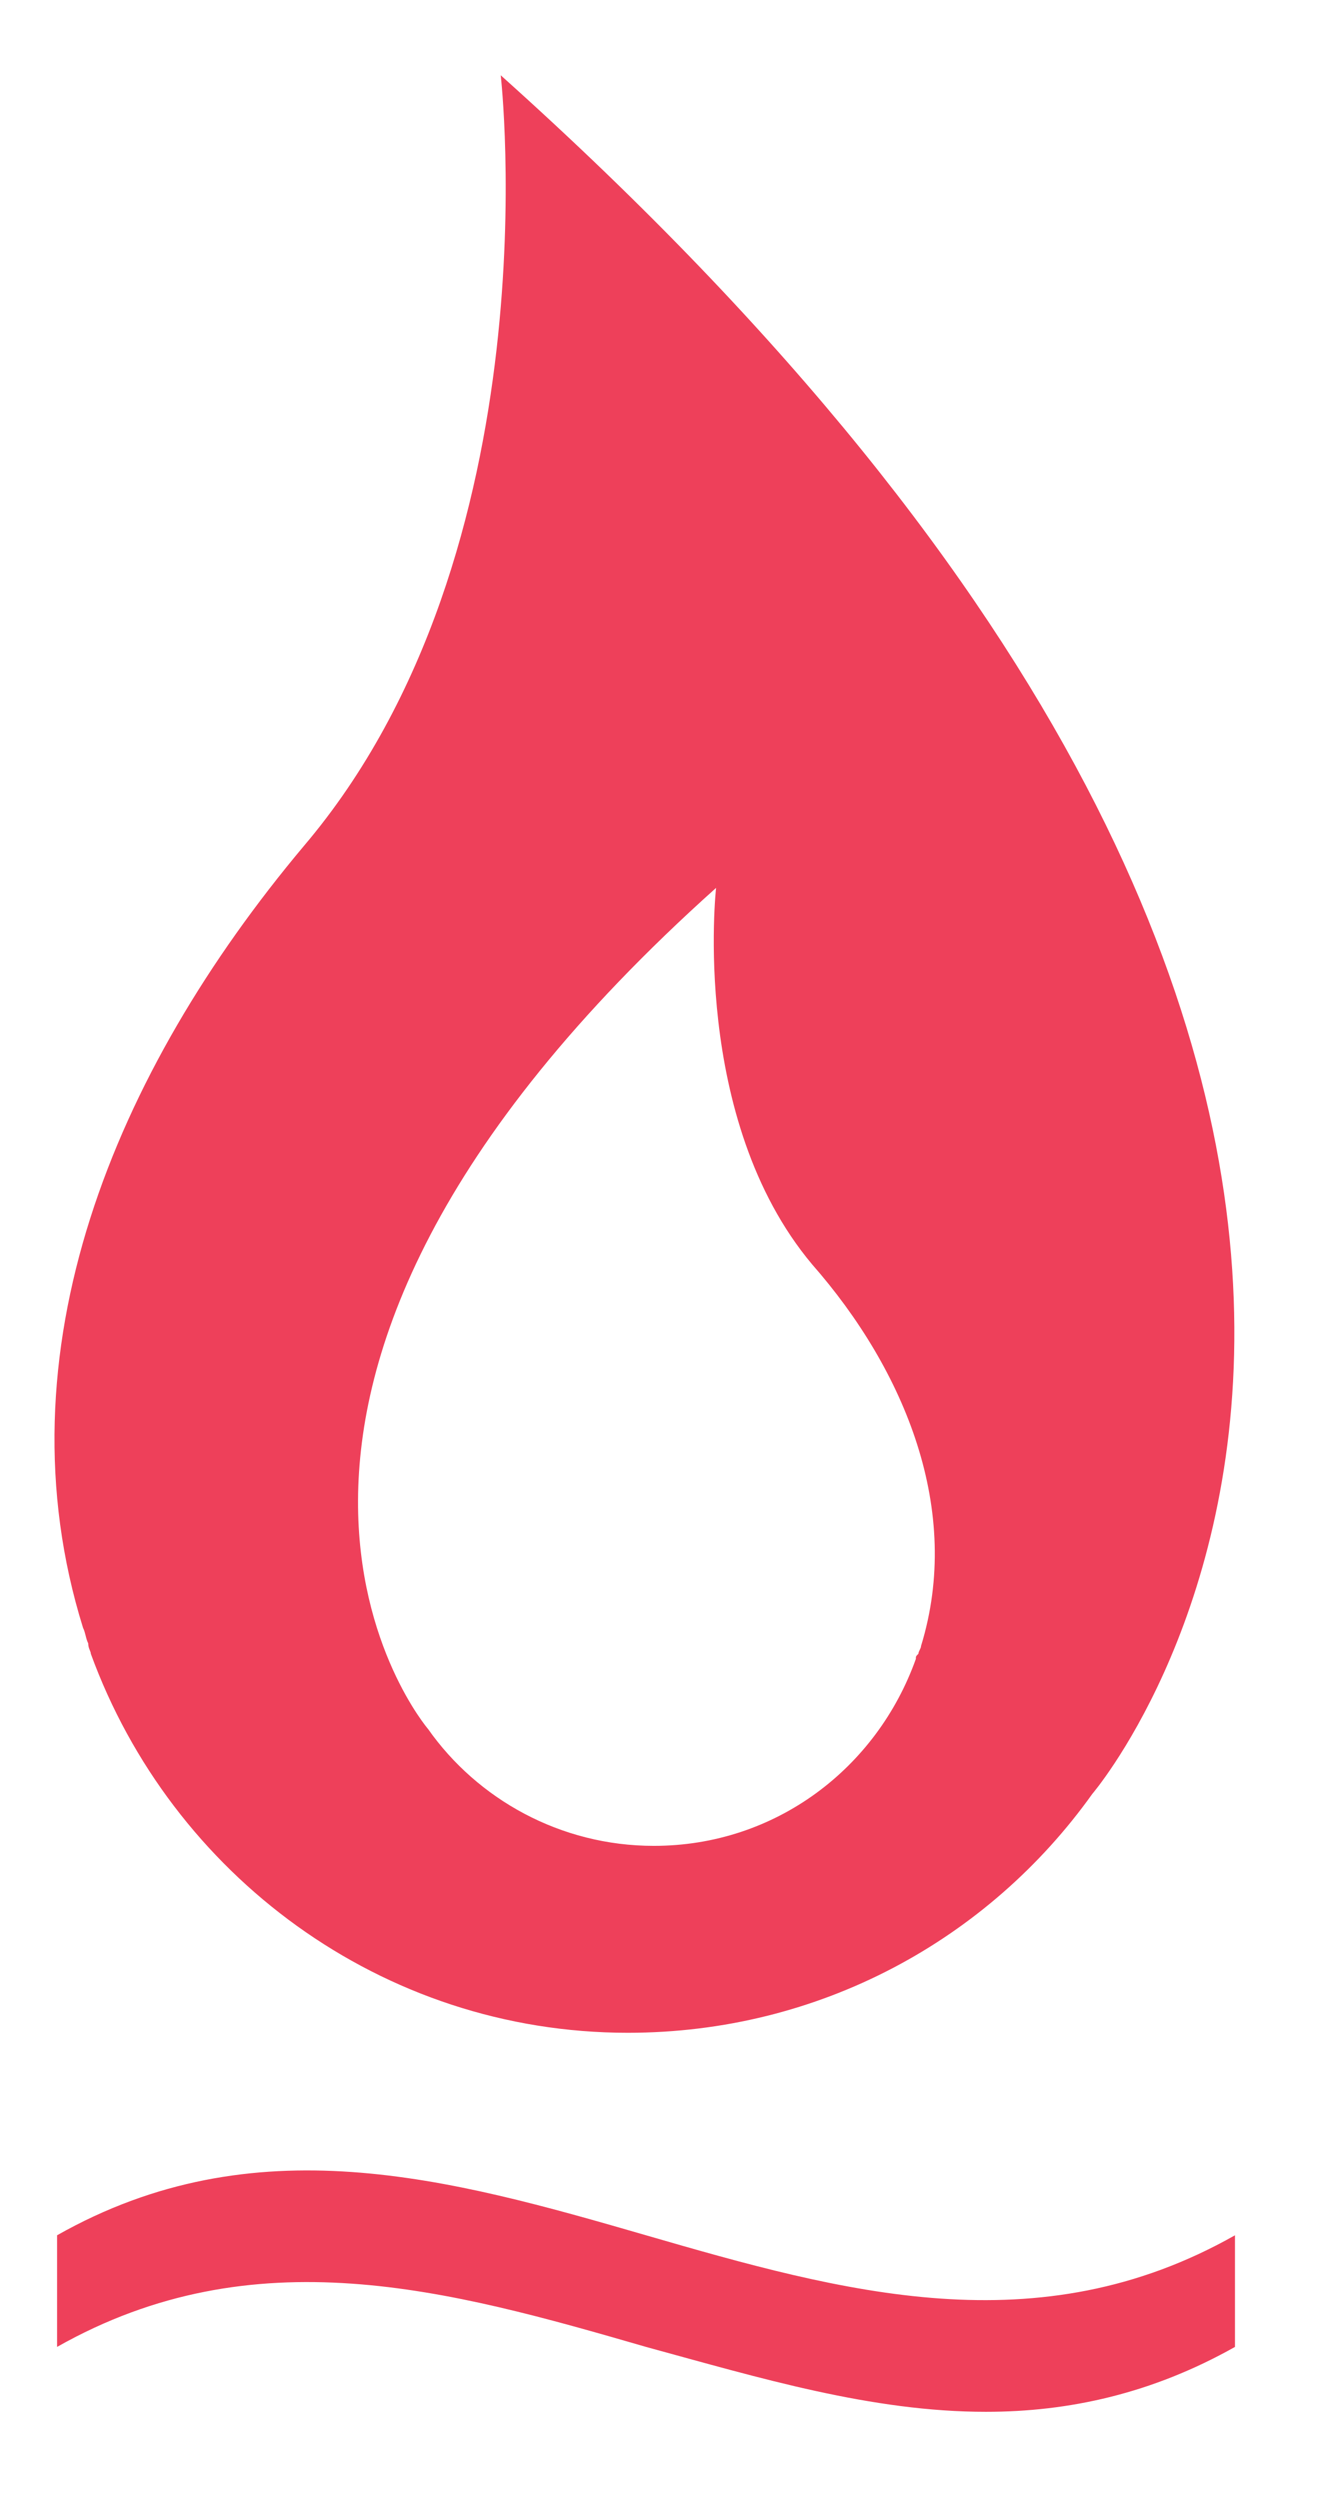 <?xml version="1.0" encoding="utf-8"?>
<!-- Generator: Adobe Illustrator 21.1.0, SVG Export Plug-In . SVG Version: 6.00 Build 0)  -->
<svg version="1.1" id="Layer_1" xmlns="http://www.w3.org/2000/svg" xmlns:xlink="http://www.w3.org/1999/xlink" x="0px" y="0px"
	 viewBox="0 0 50.8 96.3" style="enable-background:new 0 0 50.8 96.3;" xml:space="preserve">
<style type="text/css">
	.st0{fill:#ee405a;}
</style>
<path class="st0" d="M42.1,69.1L42.1,69.1c-4,5.6-10.5,9.2-17.9,9.2c-9.5,0-17.6-6.1-20.7-14.6l0,0c0-0.1-0.1-0.2-0.1-0.4
	c-0.1-0.2-0.1-0.4-0.2-0.6c-3.3-10.6,1.2-21.4,8.5-30.1c9.7-11.4,7.6-29.7,7.6-29.7C64.3,43.2,42.1,69.1,42.1,69.1z M31.3,48.7
	c-4.7-5.6-3.7-14.5-3.7-14.5c-22,19.7-11.1,32.4-11.1,32.4l0,0c1.9,2.7,5.1,4.5,8.7,4.5c4.7,0,8.6-3,10.1-7.2l0,0
	c0-0.1,0-0.1,0.1-0.2c0-0.1,0.1-0.2,0.1-0.3C37.1,58.2,34.9,52.8,31.3,48.7z M2.2,86.1c7.6-4.3,15.1-2.2,22.7,0s15.1,4.3,22.7,0
	c0,1.4,0,2.9,0,4.3c-3.2,1.8-6.4,2.5-9.6,2.5c-4.4,0-8.7-1.3-13.1-2.5c-7.6-2.2-15.1-4.3-22.7,0c0-0.7,0-1.4,0-2.1l0,0
	C2.2,87.4,2.2,86.8,2.2,86.1z M2.2,88.2L2.2,88.2L2.2,88.2L2.2,88.2z"/>
</svg>
